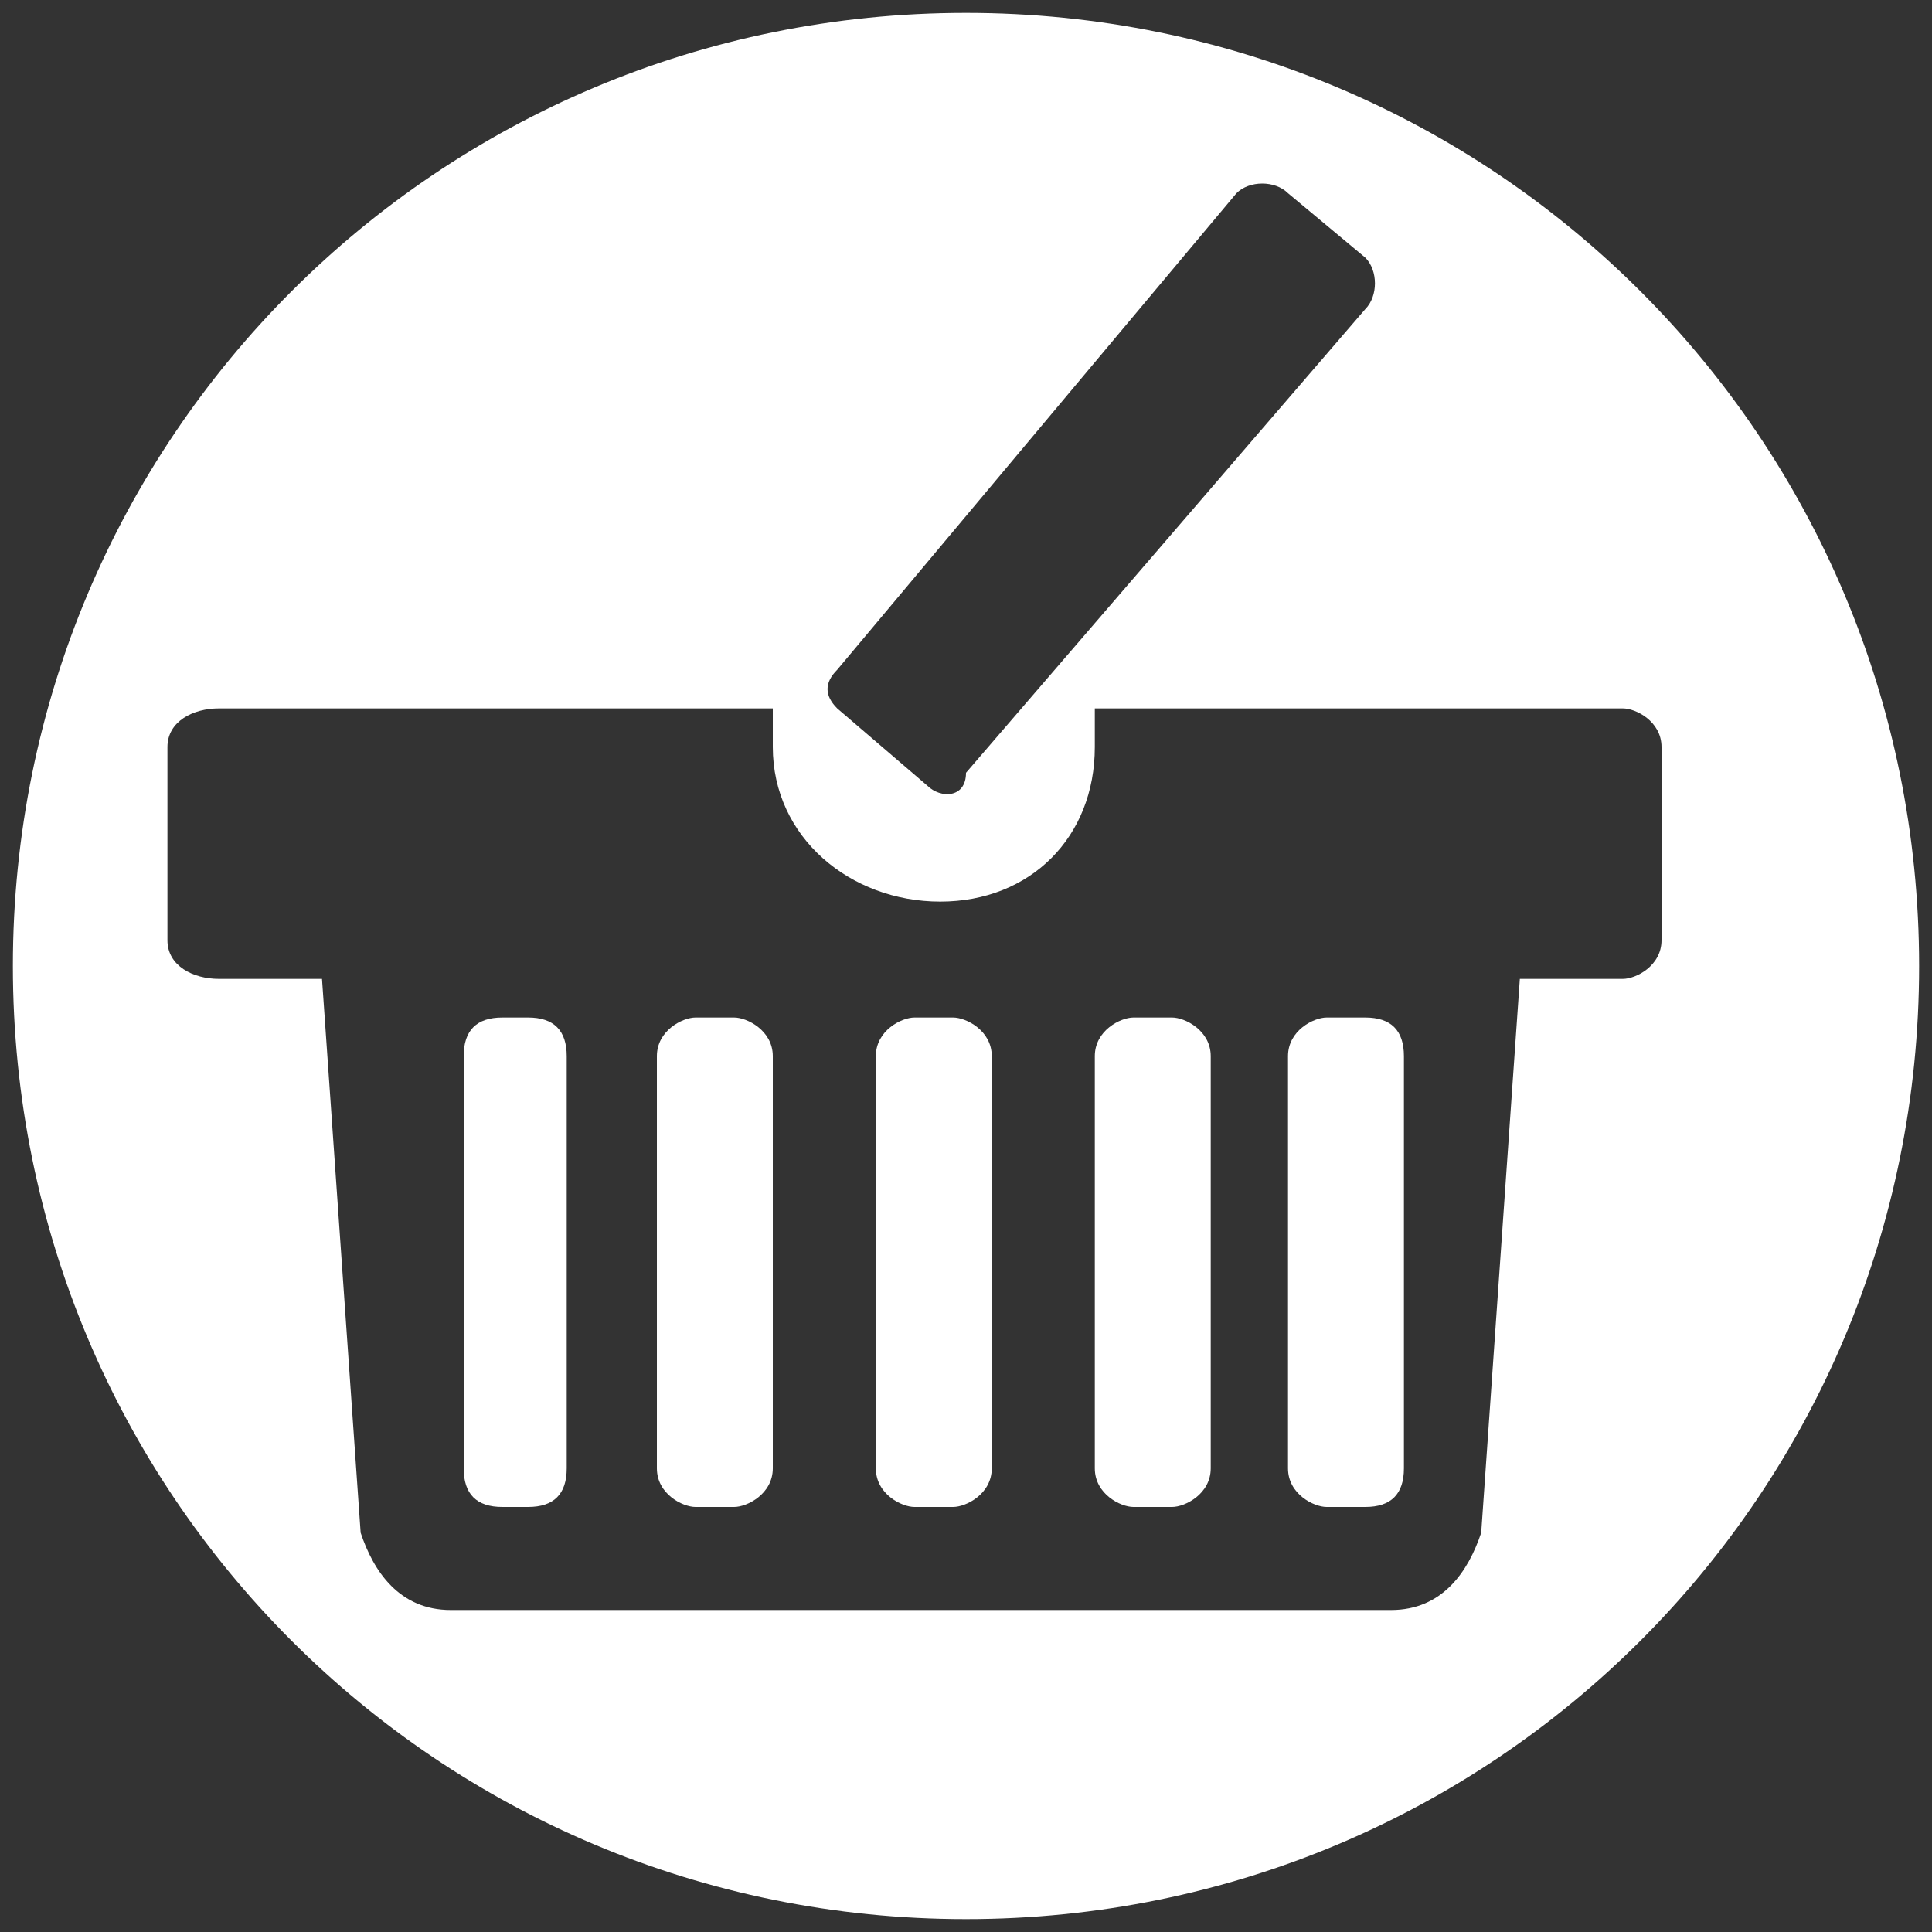 <?xml version="1.0" encoding="UTF-8"?>
<!DOCTYPE svg PUBLIC "-//W3C//DTD SVG 1.1//EN" "http://www.w3.org/Graphics/SVG/1.1/DTD/svg11.dtd">
<svg xmlns="http://www.w3.org/2000/svg" xml:space="preserve" width="150px" height="150px" version="1.1" shape-rendering="geometricPrecision" text-rendering="geometricPrecision" image-rendering="optimizeQuality" fill-rule="evenodd" clip-rule="evenodd"
viewBox="0 0 150 150"
 xmlns:xlink="http://www.w3.org/1999/xlink">
 <rect x="0" y="0" width="150" height="150" fill="#333333" stroke="none"/>
 <g id="basket">
  <path fill="white" d="M75 1c41,0 74,33 74,74 0,41 -33,74 -74,74 -41,0 -74,-33 -74,-74 0,-41 33,-74 74,-74zm25 14l6 5c1,1 1,3 0,4l-31 36c0,2 -2,2 -3,1l-7 -6c-1,-1 -1,-2 0,-3l31 -37c1,-1 3,-1 4,0zm-83 40l43 0c0,1 0,2 0,3 0,7 6,12 13,12 7,0 12,-5 12,-12 0,-1 0,-2 0,-3l41 0c1,0 3,1 3,3l0 15c0,2 -2,3 -3,3l-8 0 -3 43c-1,3 -3,6 -7,6l-73 0c-4,0 -6,-3 -7,-6l-3 -43 -8 0c-2,0 -4,-1 -4,-3l0 -15c0,-2 2,-3 4,-3zm22 24l2 0c2,0 3,1 3,3l0 32c0,2 -1,3 -3,3l-2 0c-2,0 -3,-1 -3,-3l0 -32c0,-2 1,-3 3,-3zm64 0l3 0c2,0 3,1 3,3l0 32c0,2 -1,3 -3,3l-3 0c-1,0 -3,-1 -3,-3l0 -32c0,-2 2,-3 3,-3zm-49 0l3 0c1,0 3,1 3,3l0 32c0,2 -2,3 -3,3l-3 0c-1,0 -3,-1 -3,-3l0 -32c0,-2 2,-3 3,-3zm34 0l3 0c1,0 3,1 3,3l0 32c0,2 -2,3 -3,3l-3 0c-1,0 -3,-1 -3,-3l0 -32c0,-2 2,-3 3,-3zm-17 0l3 0c1,0 3,1 3,3l0 32c0,2 -2,3 -3,3l-3 0c-1,0 -3,-1 -3,-3l0 -32c0,-2 2,-3 3,-3z"/>
 </g>
</svg>

